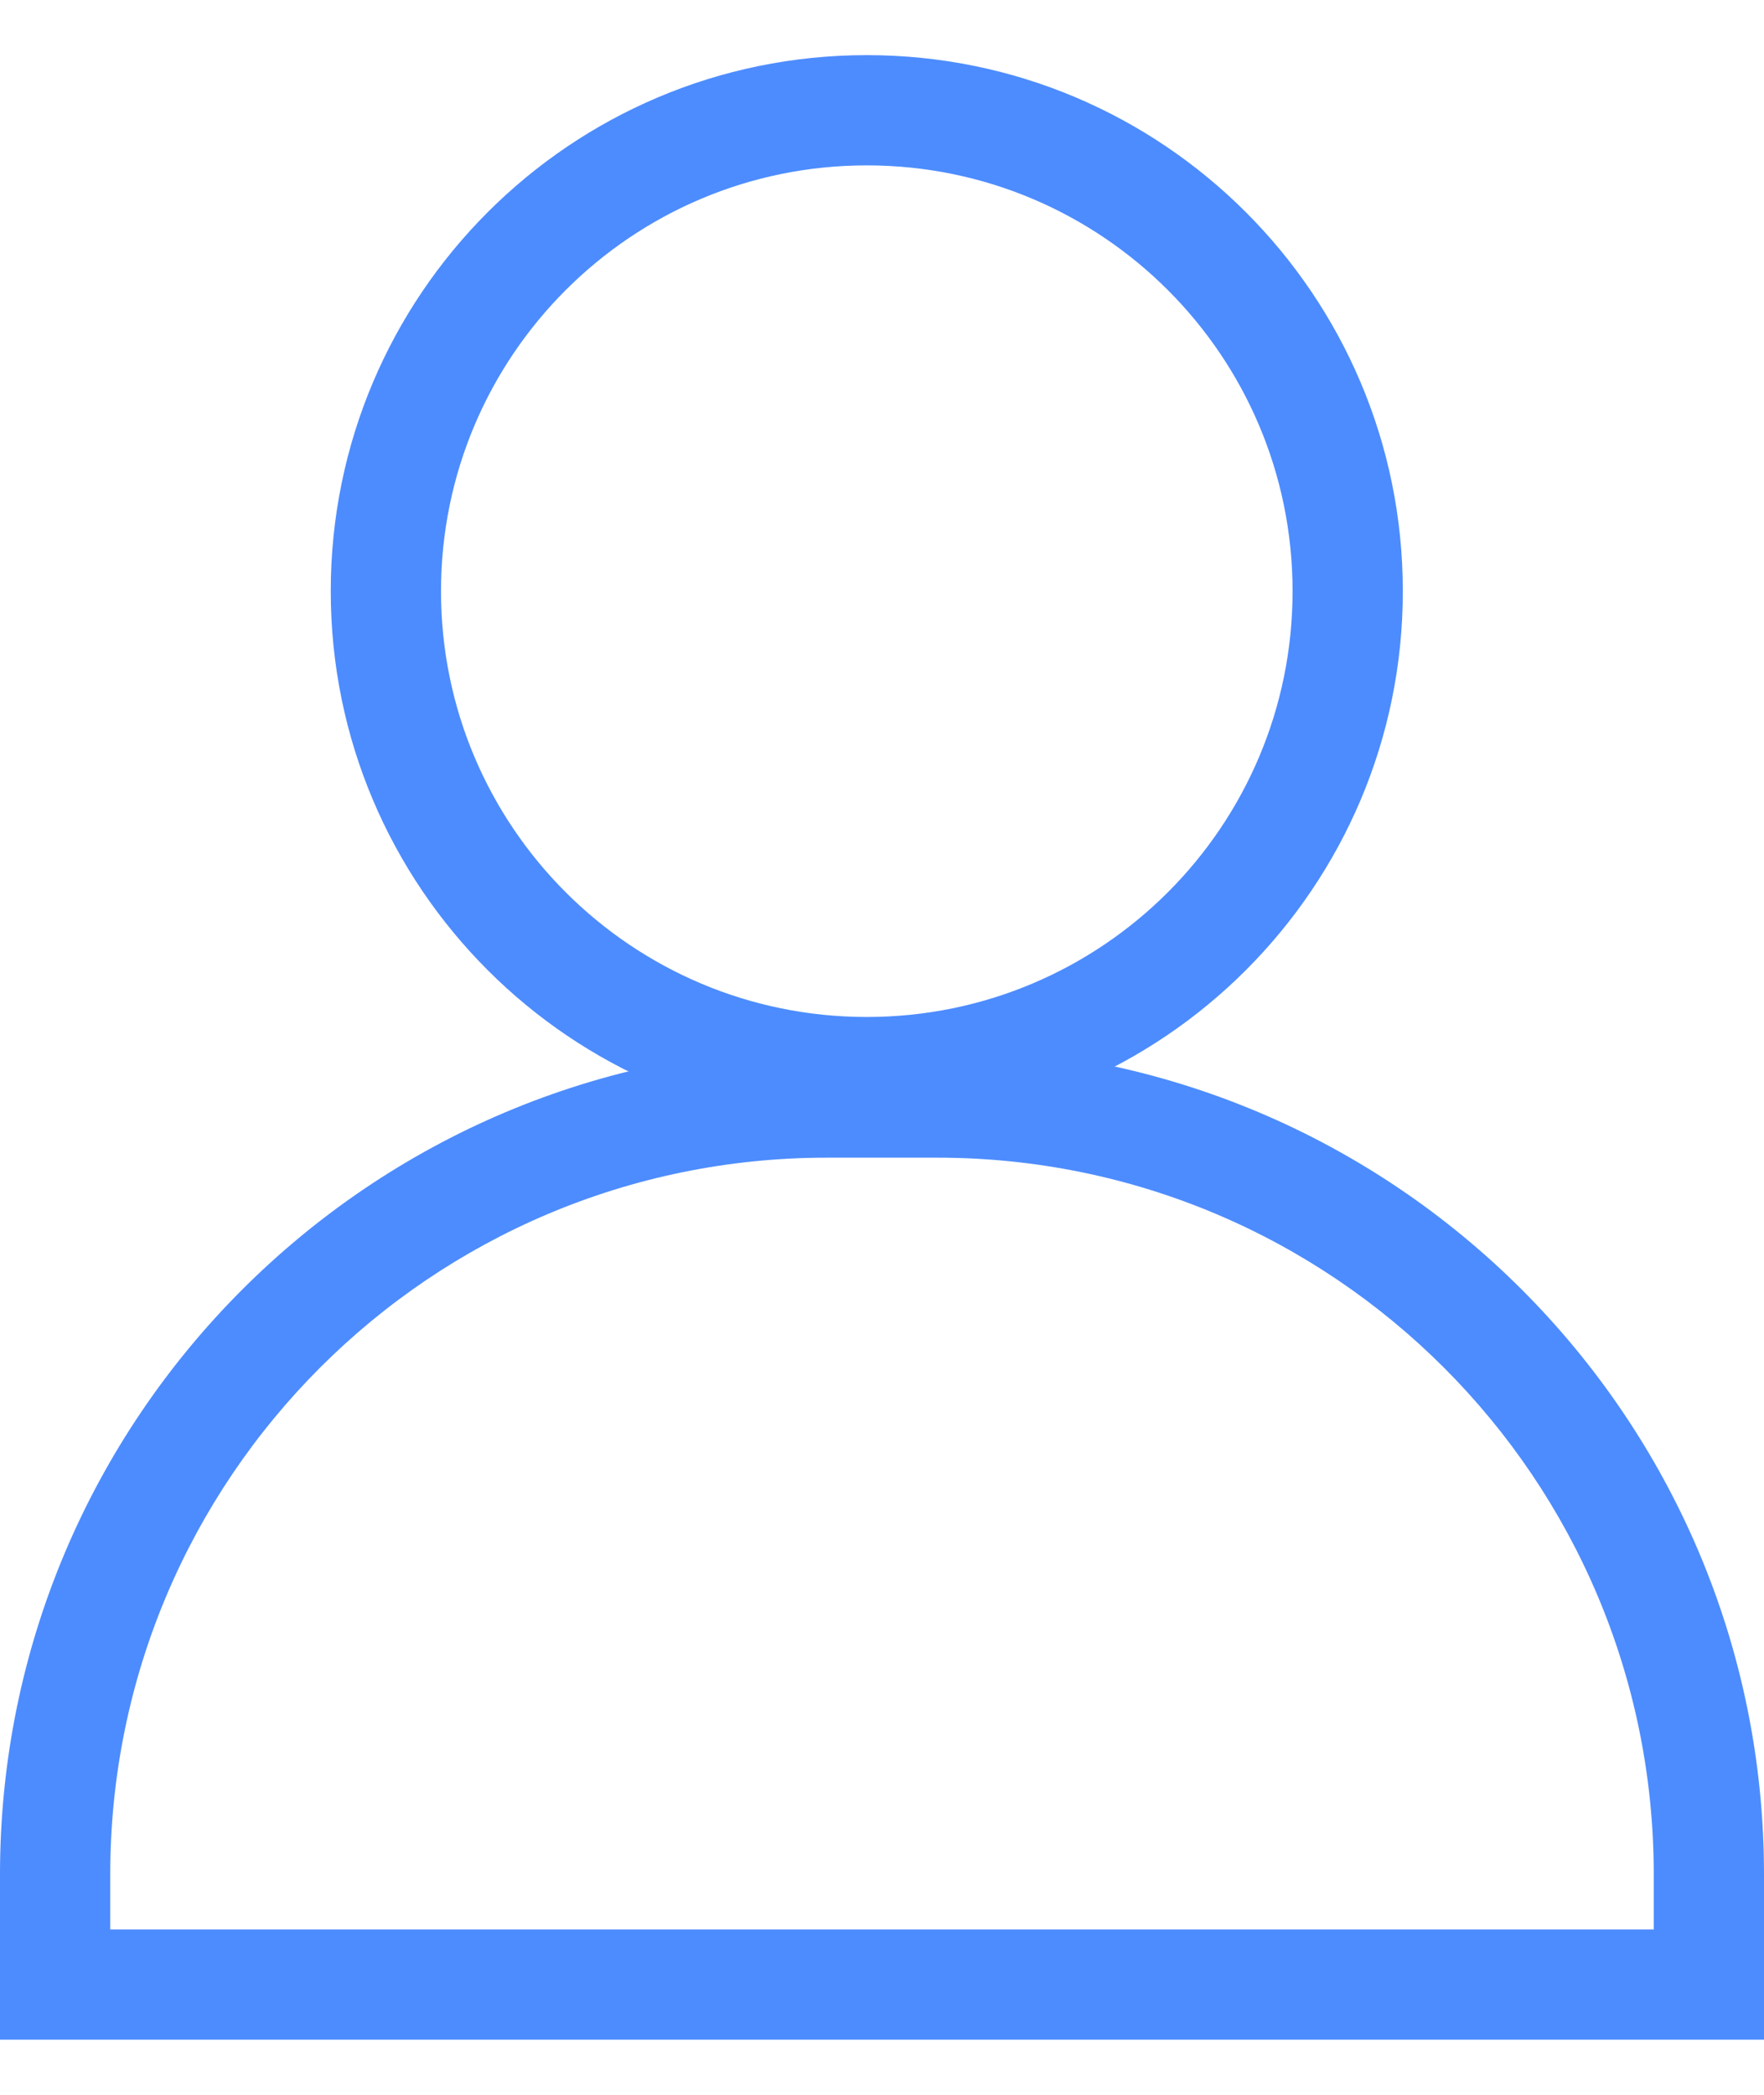 <svg width="16" height="19" viewBox="0 0 16 19" fill="none" xmlns="http://www.w3.org/2000/svg">
<path fill-rule="evenodd" clip-rule="evenodd" d="M7.862 1.5C5.729 1.5 4 3.229 4 5.362C4 7.495 5.729 9.224 7.862 9.224C9.995 9.224 11.724 7.495 11.724 5.362C11.724 3.229 9.995 1.5 7.862 1.5ZM3 5.362C3 2.677 5.177 0.5 7.862 0.5C10.547 0.5 12.724 2.677 12.724 5.362C12.724 8.047 10.547 10.224 7.862 10.224C5.177 10.224 3 8.047 3 5.362Z" fill="#4d8cfe"/>
<path fill-rule="evenodd" clip-rule="evenodd" d="M0 17C0 12.858 3.358 9.5 7.5 9.5H8.5C12.642 9.5 16 12.858 16 17V18.5H0V17ZM7.5 10.5C3.91 10.5 1 13.41 1 17V17.5H15V17C15 13.41 12.09 10.5 8.5 10.5H7.5Z" fill="#4d8cfe"/>
</svg>
